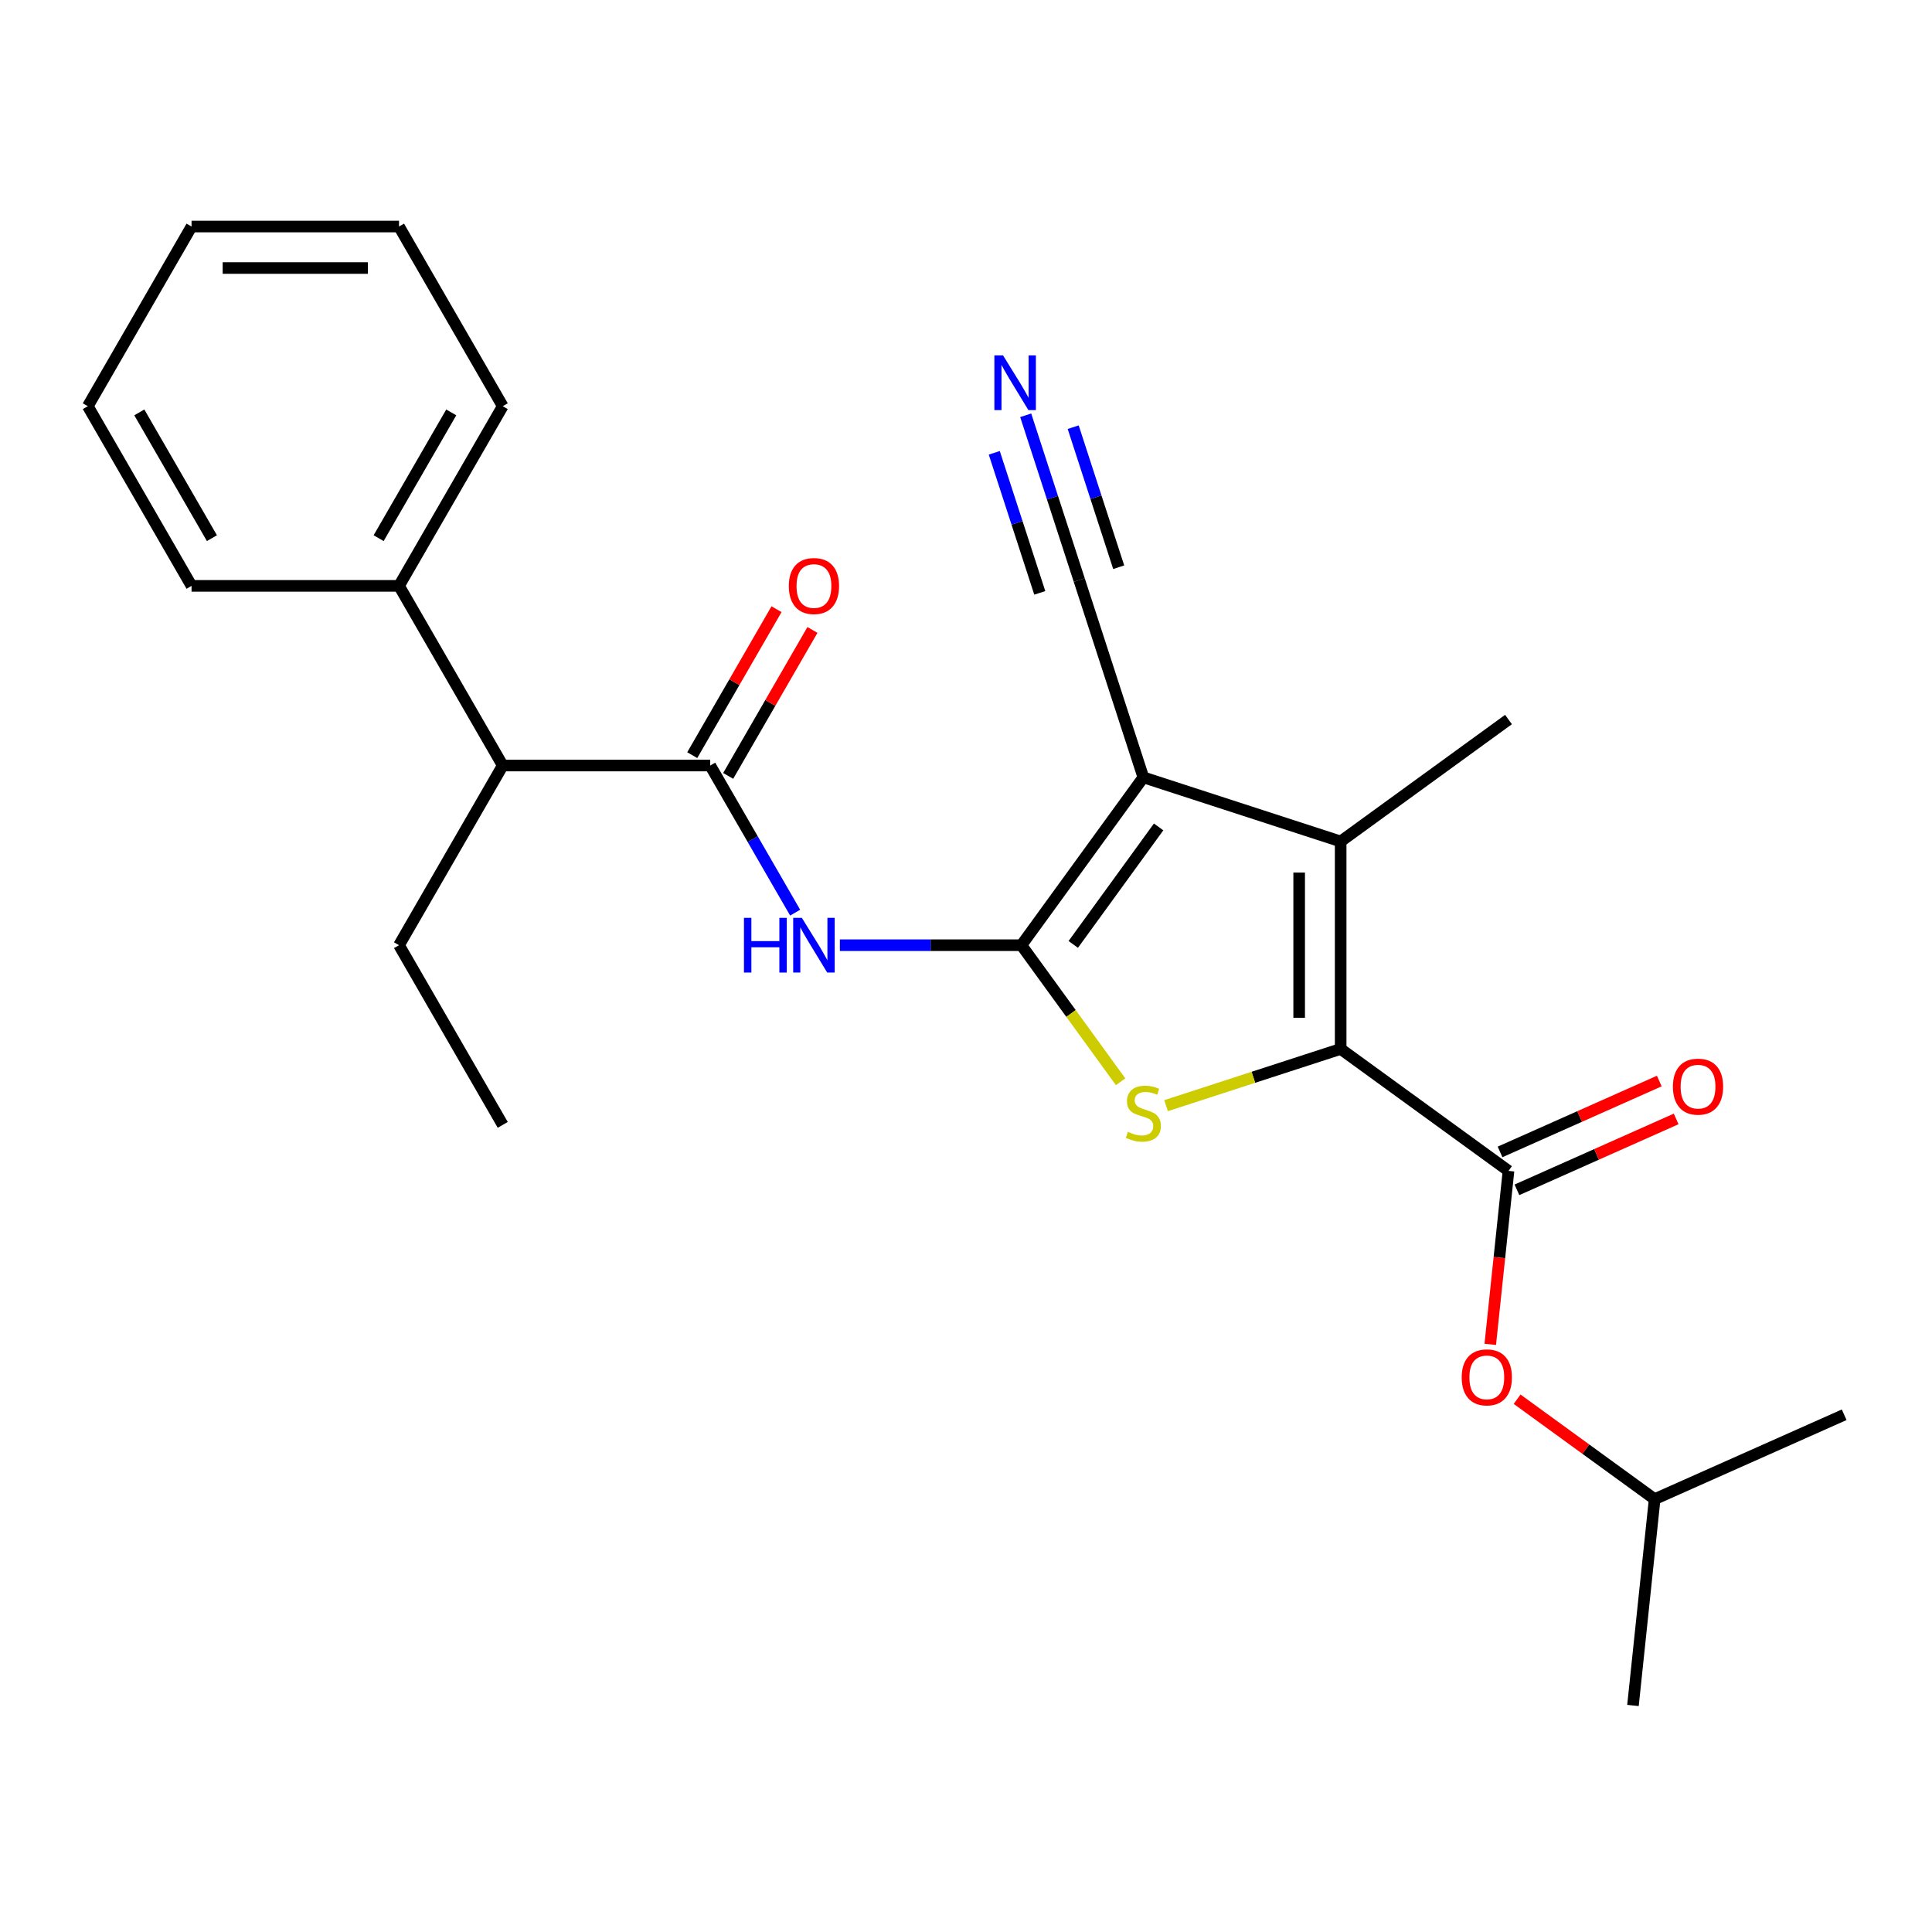 <?xml version='1.0' encoding='iso-8859-1'?>
<svg version='1.1' baseProfile='full'
              xmlns='http://www.w3.org/2000/svg'
                      xmlns:rdkit='http://www.rdkit.org/xml'
                      xmlns:xlink='http://www.w3.org/1999/xlink'
                  xml:space='preserve'
width='1000px' height='1000px' viewBox='0 0 1000 1000'>
<!-- END OF HEADER -->
<rect style='opacity:1.0;fill:#FFFFFF;stroke:none' width='1000' height='1000' x='0' y='0'> </rect>
<path class='bond-0' d='M 528.677,489.234 L 591.795,402.36' style='fill:none;fill-rule:evenodd;stroke:#000000;stroke-width:6px;stroke-linecap:butt;stroke-linejoin:miter;stroke-opacity:1' />
<path class='bond-0' d='M 555.52,488.827 L 599.702,428.014' style='fill:none;fill-rule:evenodd;stroke:#000000;stroke-width:6px;stroke-linecap:butt;stroke-linejoin:miter;stroke-opacity:1' />
<path class='bond-2' d='M 528.677,489.234 L 554.354,524.575' style='fill:none;fill-rule:evenodd;stroke:#000000;stroke-width:6px;stroke-linecap:butt;stroke-linejoin:miter;stroke-opacity:1' />
<path class='bond-2' d='M 554.354,524.575 L 580.03,559.916' style='fill:none;fill-rule:evenodd;stroke:#CCCC00;stroke-width:6px;stroke-linecap:butt;stroke-linejoin:miter;stroke-opacity:1' />
<path class='bond-4' d='M 528.677,489.234 L 481.698,489.234' style='fill:none;fill-rule:evenodd;stroke:#000000;stroke-width:6px;stroke-linecap:butt;stroke-linejoin:miter;stroke-opacity:1' />
<path class='bond-4' d='M 481.698,489.234 L 434.719,489.234' style='fill:none;fill-rule:evenodd;stroke:#0000FF;stroke-width:6px;stroke-linecap:butt;stroke-linejoin:miter;stroke-opacity:1' />
<path class='bond-3' d='M 591.795,402.36 L 693.922,435.543' style='fill:none;fill-rule:evenodd;stroke:#000000;stroke-width:6px;stroke-linecap:butt;stroke-linejoin:miter;stroke-opacity:1' />
<path class='bond-7' d='M 591.795,402.36 L 558.612,300.233' style='fill:none;fill-rule:evenodd;stroke:#000000;stroke-width:6px;stroke-linecap:butt;stroke-linejoin:miter;stroke-opacity:1' />
<path class='bond-1' d='M 693.922,542.926 L 648.741,557.606' style='fill:none;fill-rule:evenodd;stroke:#000000;stroke-width:6px;stroke-linecap:butt;stroke-linejoin:miter;stroke-opacity:1' />
<path class='bond-1' d='M 648.741,557.606 L 603.56,572.286' style='fill:none;fill-rule:evenodd;stroke:#CCCC00;stroke-width:6px;stroke-linecap:butt;stroke-linejoin:miter;stroke-opacity:1' />
<path class='bond-5' d='M 693.922,542.926 L 780.797,606.044' style='fill:none;fill-rule:evenodd;stroke:#000000;stroke-width:6px;stroke-linecap:butt;stroke-linejoin:miter;stroke-opacity:1' />
<path class='bond-25' d='M 693.922,542.926 L 693.922,435.543' style='fill:none;fill-rule:evenodd;stroke:#000000;stroke-width:6px;stroke-linecap:butt;stroke-linejoin:miter;stroke-opacity:1' />
<path class='bond-25' d='M 672.445,526.818 L 672.445,451.65' style='fill:none;fill-rule:evenodd;stroke:#000000;stroke-width:6px;stroke-linecap:butt;stroke-linejoin:miter;stroke-opacity:1' />
<path class='bond-14' d='M 693.922,435.543 L 780.797,372.425' style='fill:none;fill-rule:evenodd;stroke:#000000;stroke-width:6px;stroke-linecap:butt;stroke-linejoin:miter;stroke-opacity:1' />
<path class='bond-6' d='M 411.569,472.39 L 389.586,434.314' style='fill:none;fill-rule:evenodd;stroke:#0000FF;stroke-width:6px;stroke-linecap:butt;stroke-linejoin:miter;stroke-opacity:1' />
<path class='bond-6' d='M 389.586,434.314 L 367.603,396.238' style='fill:none;fill-rule:evenodd;stroke:#000000;stroke-width:6px;stroke-linecap:butt;stroke-linejoin:miter;stroke-opacity:1' />
<path class='bond-9' d='M 780.797,606.044 L 776.078,650.939' style='fill:none;fill-rule:evenodd;stroke:#000000;stroke-width:6px;stroke-linecap:butt;stroke-linejoin:miter;stroke-opacity:1' />
<path class='bond-9' d='M 776.078,650.939 L 771.359,695.834' style='fill:none;fill-rule:evenodd;stroke:#FF0000;stroke-width:6px;stroke-linecap:butt;stroke-linejoin:miter;stroke-opacity:1' />
<path class='bond-11' d='M 785.164,615.853 L 826.371,597.507' style='fill:none;fill-rule:evenodd;stroke:#000000;stroke-width:6px;stroke-linecap:butt;stroke-linejoin:miter;stroke-opacity:1' />
<path class='bond-11' d='M 826.371,597.507 L 867.579,579.16' style='fill:none;fill-rule:evenodd;stroke:#FF0000;stroke-width:6px;stroke-linecap:butt;stroke-linejoin:miter;stroke-opacity:1' />
<path class='bond-11' d='M 776.429,596.234 L 817.636,577.887' style='fill:none;fill-rule:evenodd;stroke:#000000;stroke-width:6px;stroke-linecap:butt;stroke-linejoin:miter;stroke-opacity:1' />
<path class='bond-11' d='M 817.636,577.887 L 858.843,559.54' style='fill:none;fill-rule:evenodd;stroke:#FF0000;stroke-width:6px;stroke-linecap:butt;stroke-linejoin:miter;stroke-opacity:1' />
<path class='bond-10' d='M 367.603,396.238 L 260.22,396.238' style='fill:none;fill-rule:evenodd;stroke:#000000;stroke-width:6px;stroke-linecap:butt;stroke-linejoin:miter;stroke-opacity:1' />
<path class='bond-12' d='M 376.902,401.607 L 398.712,363.831' style='fill:none;fill-rule:evenodd;stroke:#000000;stroke-width:6px;stroke-linecap:butt;stroke-linejoin:miter;stroke-opacity:1' />
<path class='bond-12' d='M 398.712,363.831 L 420.522,326.056' style='fill:none;fill-rule:evenodd;stroke:#FF0000;stroke-width:6px;stroke-linecap:butt;stroke-linejoin:miter;stroke-opacity:1' />
<path class='bond-12' d='M 358.303,390.869 L 380.113,353.093' style='fill:none;fill-rule:evenodd;stroke:#000000;stroke-width:6px;stroke-linecap:butt;stroke-linejoin:miter;stroke-opacity:1' />
<path class='bond-12' d='M 380.113,353.093 L 401.923,315.317' style='fill:none;fill-rule:evenodd;stroke:#FF0000;stroke-width:6px;stroke-linecap:butt;stroke-linejoin:miter;stroke-opacity:1' />
<path class='bond-8' d='M 558.612,300.233 L 544.757,257.591' style='fill:none;fill-rule:evenodd;stroke:#000000;stroke-width:6px;stroke-linecap:butt;stroke-linejoin:miter;stroke-opacity:1' />
<path class='bond-8' d='M 544.757,257.591 L 530.902,214.95' style='fill:none;fill-rule:evenodd;stroke:#0000FF;stroke-width:6px;stroke-linecap:butt;stroke-linejoin:miter;stroke-opacity:1' />
<path class='bond-8' d='M 579.037,293.596 L 567.261,257.351' style='fill:none;fill-rule:evenodd;stroke:#000000;stroke-width:6px;stroke-linecap:butt;stroke-linejoin:miter;stroke-opacity:1' />
<path class='bond-8' d='M 567.261,257.351 L 555.484,221.106' style='fill:none;fill-rule:evenodd;stroke:#0000FF;stroke-width:6px;stroke-linecap:butt;stroke-linejoin:miter;stroke-opacity:1' />
<path class='bond-8' d='M 538.186,306.869 L 526.41,270.624' style='fill:none;fill-rule:evenodd;stroke:#000000;stroke-width:6px;stroke-linecap:butt;stroke-linejoin:miter;stroke-opacity:1' />
<path class='bond-8' d='M 526.41,270.624 L 514.633,234.379' style='fill:none;fill-rule:evenodd;stroke:#0000FF;stroke-width:6px;stroke-linecap:butt;stroke-linejoin:miter;stroke-opacity:1' />
<path class='bond-15' d='M 785.257,724.234 L 820.851,750.095' style='fill:none;fill-rule:evenodd;stroke:#FF0000;stroke-width:6px;stroke-linecap:butt;stroke-linejoin:miter;stroke-opacity:1' />
<path class='bond-15' d='M 820.851,750.095 L 856.446,775.956' style='fill:none;fill-rule:evenodd;stroke:#000000;stroke-width:6px;stroke-linecap:butt;stroke-linejoin:miter;stroke-opacity:1' />
<path class='bond-13' d='M 260.22,396.238 L 206.529,303.242' style='fill:none;fill-rule:evenodd;stroke:#000000;stroke-width:6px;stroke-linecap:butt;stroke-linejoin:miter;stroke-opacity:1' />
<path class='bond-16' d='M 260.22,396.238 L 206.529,489.234' style='fill:none;fill-rule:evenodd;stroke:#000000;stroke-width:6px;stroke-linecap:butt;stroke-linejoin:miter;stroke-opacity:1' />
<path class='bond-17' d='M 206.529,303.242 L 260.22,210.246' style='fill:none;fill-rule:evenodd;stroke:#000000;stroke-width:6px;stroke-linecap:butt;stroke-linejoin:miter;stroke-opacity:1' />
<path class='bond-17' d='M 195.983,278.554 L 233.567,213.457' style='fill:none;fill-rule:evenodd;stroke:#000000;stroke-width:6px;stroke-linecap:butt;stroke-linejoin:miter;stroke-opacity:1' />
<path class='bond-18' d='M 206.529,303.242 L 99.146,303.242' style='fill:none;fill-rule:evenodd;stroke:#000000;stroke-width:6px;stroke-linecap:butt;stroke-linejoin:miter;stroke-opacity:1' />
<path class='bond-19' d='M 856.446,775.956 L 845.222,882.751' style='fill:none;fill-rule:evenodd;stroke:#000000;stroke-width:6px;stroke-linecap:butt;stroke-linejoin:miter;stroke-opacity:1' />
<path class='bond-20' d='M 856.446,775.956 L 954.545,732.28' style='fill:none;fill-rule:evenodd;stroke:#000000;stroke-width:6px;stroke-linecap:butt;stroke-linejoin:miter;stroke-opacity:1' />
<path class='bond-21' d='M 206.529,489.234 L 260.22,582.23' style='fill:none;fill-rule:evenodd;stroke:#000000;stroke-width:6px;stroke-linecap:butt;stroke-linejoin:miter;stroke-opacity:1' />
<path class='bond-22' d='M 260.22,210.246 L 206.529,117.249' style='fill:none;fill-rule:evenodd;stroke:#000000;stroke-width:6px;stroke-linecap:butt;stroke-linejoin:miter;stroke-opacity:1' />
<path class='bond-23' d='M 99.146,303.242 L 45.455,210.246' style='fill:none;fill-rule:evenodd;stroke:#000000;stroke-width:6px;stroke-linecap:butt;stroke-linejoin:miter;stroke-opacity:1' />
<path class='bond-23' d='M 109.691,278.554 L 72.108,213.457' style='fill:none;fill-rule:evenodd;stroke:#000000;stroke-width:6px;stroke-linecap:butt;stroke-linejoin:miter;stroke-opacity:1' />
<path class='bond-26' d='M 206.529,117.249 L 99.146,117.249' style='fill:none;fill-rule:evenodd;stroke:#000000;stroke-width:6px;stroke-linecap:butt;stroke-linejoin:miter;stroke-opacity:1' />
<path class='bond-26' d='M 190.421,138.726 L 115.253,138.726' style='fill:none;fill-rule:evenodd;stroke:#000000;stroke-width:6px;stroke-linecap:butt;stroke-linejoin:miter;stroke-opacity:1' />
<path class='bond-24' d='M 45.455,210.246 L 99.146,117.249' style='fill:none;fill-rule:evenodd;stroke:#000000;stroke-width:6px;stroke-linecap:butt;stroke-linejoin:miter;stroke-opacity:1' />
<path  class='atom-3' d='M 583.795 585.829
Q 584.115 585.949, 585.435 586.509
Q 586.755 587.069, 588.195 587.429
Q 589.675 587.749, 591.115 587.749
Q 593.795 587.749, 595.355 586.469
Q 596.915 585.149, 596.915 582.869
Q 596.915 581.309, 596.115 580.349
Q 595.355 579.389, 594.155 578.869
Q 592.955 578.349, 590.955 577.749
Q 588.435 576.989, 586.915 576.269
Q 585.435 575.549, 584.355 574.029
Q 583.315 572.509, 583.315 569.949
Q 583.315 566.389, 585.715 564.189
Q 588.155 561.989, 592.955 561.989
Q 596.235 561.989, 599.955 563.549
L 599.035 566.629
Q 595.635 565.229, 593.075 565.229
Q 590.315 565.229, 588.795 566.389
Q 587.275 567.509, 587.315 569.469
Q 587.315 570.989, 588.075 571.909
Q 588.875 572.829, 589.995 573.349
Q 591.155 573.869, 593.075 574.469
Q 595.635 575.269, 597.155 576.069
Q 598.675 576.869, 599.755 578.509
Q 600.875 580.109, 600.875 582.869
Q 600.875 586.789, 598.235 588.909
Q 595.635 590.989, 591.275 590.989
Q 588.755 590.989, 586.835 590.429
Q 584.955 589.909, 582.715 588.989
L 583.795 585.829
' fill='#CCCC00'/>
<path  class='atom-5' d='M 385.074 475.074
L 388.914 475.074
L 388.914 487.114
L 403.394 487.114
L 403.394 475.074
L 407.234 475.074
L 407.234 503.394
L 403.394 503.394
L 403.394 490.314
L 388.914 490.314
L 388.914 503.394
L 385.074 503.394
L 385.074 475.074
' fill='#0000FF'/>
<path  class='atom-5' d='M 415.034 475.074
L 424.314 490.074
Q 425.234 491.554, 426.714 494.234
Q 428.194 496.914, 428.274 497.074
L 428.274 475.074
L 432.034 475.074
L 432.034 503.394
L 428.154 503.394
L 418.194 486.994
Q 417.034 485.074, 415.794 482.874
Q 414.594 480.674, 414.234 479.994
L 414.234 503.394
L 410.554 503.394
L 410.554 475.074
L 415.034 475.074
' fill='#0000FF'/>
<path  class='atom-9' d='M 519.169 183.946
L 528.449 198.946
Q 529.369 200.426, 530.849 203.106
Q 532.329 205.786, 532.409 205.946
L 532.409 183.946
L 536.169 183.946
L 536.169 212.266
L 532.289 212.266
L 522.329 195.866
Q 521.169 193.946, 519.929 191.746
Q 518.729 189.546, 518.369 188.866
L 518.369 212.266
L 514.689 212.266
L 514.689 183.946
L 519.169 183.946
' fill='#0000FF'/>
<path  class='atom-10' d='M 756.572 712.918
Q 756.572 706.118, 759.932 702.318
Q 763.292 698.518, 769.572 698.518
Q 775.852 698.518, 779.212 702.318
Q 782.572 706.118, 782.572 712.918
Q 782.572 719.798, 779.172 723.718
Q 775.772 727.598, 769.572 727.598
Q 763.332 727.598, 759.932 723.718
Q 756.572 719.838, 756.572 712.918
M 769.572 724.398
Q 773.892 724.398, 776.212 721.518
Q 778.572 718.598, 778.572 712.918
Q 778.572 707.358, 776.212 704.558
Q 773.892 701.718, 769.572 701.718
Q 765.252 701.718, 762.892 704.518
Q 760.572 707.318, 760.572 712.918
Q 760.572 718.638, 762.892 721.518
Q 765.252 724.398, 769.572 724.398
' fill='#FF0000'/>
<path  class='atom-12' d='M 865.896 562.447
Q 865.896 555.647, 869.256 551.847
Q 872.616 548.047, 878.896 548.047
Q 885.176 548.047, 888.536 551.847
Q 891.896 555.647, 891.896 562.447
Q 891.896 569.327, 888.496 573.247
Q 885.096 577.127, 878.896 577.127
Q 872.656 577.127, 869.256 573.247
Q 865.896 569.367, 865.896 562.447
M 878.896 573.927
Q 883.216 573.927, 885.536 571.047
Q 887.896 568.127, 887.896 562.447
Q 887.896 556.887, 885.536 554.087
Q 883.216 551.247, 878.896 551.247
Q 874.576 551.247, 872.216 554.047
Q 869.896 556.847, 869.896 562.447
Q 869.896 568.167, 872.216 571.047
Q 874.576 573.927, 878.896 573.927
' fill='#FF0000'/>
<path  class='atom-13' d='M 408.294 303.322
Q 408.294 296.522, 411.654 292.722
Q 415.014 288.922, 421.294 288.922
Q 427.574 288.922, 430.934 292.722
Q 434.294 296.522, 434.294 303.322
Q 434.294 310.202, 430.894 314.122
Q 427.494 318.002, 421.294 318.002
Q 415.054 318.002, 411.654 314.122
Q 408.294 310.242, 408.294 303.322
M 421.294 314.802
Q 425.614 314.802, 427.934 311.922
Q 430.294 309.002, 430.294 303.322
Q 430.294 297.762, 427.934 294.962
Q 425.614 292.122, 421.294 292.122
Q 416.974 292.122, 414.614 294.922
Q 412.294 297.722, 412.294 303.322
Q 412.294 309.042, 414.614 311.922
Q 416.974 314.802, 421.294 314.802
' fill='#FF0000'/>
</svg>
